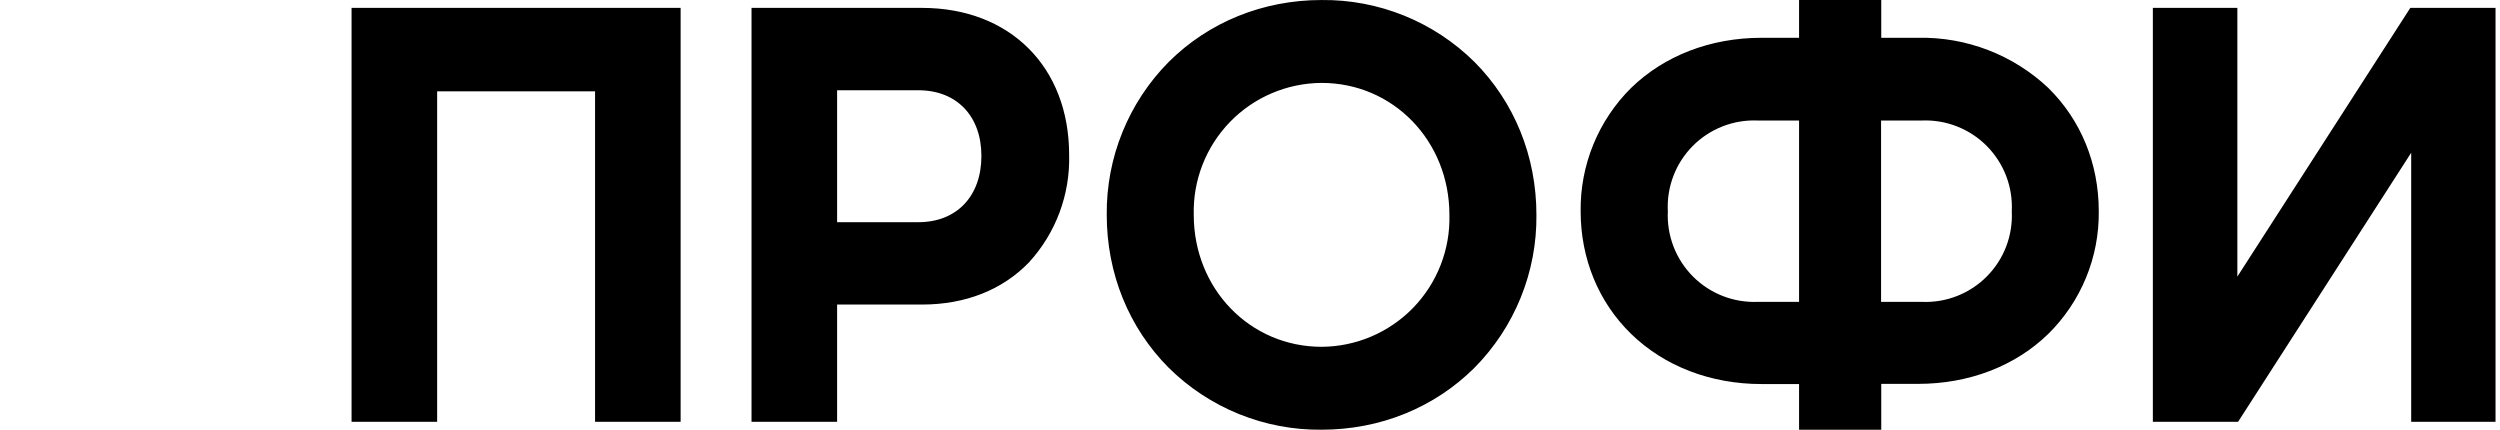 <svg width="128" height="22" viewBox="0 0 128 22" fill="none" xmlns="http://www.w3.org/2000/svg">
<g clip-path="url(#clip0_26007_64816)">
<path d="M34.848 21.597V0.404H18V21.597H22.382V4.676H30.467V21.597H34.848ZM52.687 13.43C54.058 11.932 54.794 9.96 54.74 7.93C54.74 3.429 51.715 0.404 47.205 0.404H38.478V21.597H42.86V15.593H47.205C49.432 15.593 51.33 14.841 52.687 13.43ZM42.86 11.367V4.621H47.022C48.983 4.621 50.248 5.941 50.248 7.985C50.248 10.047 48.983 11.376 47.022 11.376H42.86V11.367ZM127.771 21.597V0.404H123.408L113.673 15.529L114.553 15.456V0.404H110.226V21.597H114.589L124.645 5.968L123.453 6.316V21.597H127.771ZM67.665 0.001C64.668 0.001 61.89 1.128 59.837 3.172C58.817 4.203 58.011 5.425 57.467 6.769C56.922 8.112 56.65 9.551 56.665 11.001C56.665 13.998 57.792 16.776 59.837 18.829C60.867 19.849 62.089 20.654 63.433 21.199C64.777 21.743 66.215 22.016 67.665 22.001C70.662 22.001 73.44 20.873 75.493 18.829C76.513 17.799 77.319 16.576 77.863 15.232C78.408 13.889 78.68 12.45 78.665 11.001C78.665 8.003 77.537 5.226 75.493 3.172C74.463 2.152 73.241 1.347 71.897 0.802C70.553 0.258 69.115 -0.015 67.665 0.001ZM67.665 17.756C63.998 17.756 61.12 14.786 61.12 11.001C61.097 10.125 61.249 9.253 61.567 8.437C61.885 7.621 62.363 6.876 62.972 6.247C63.582 5.618 64.311 5.116 65.117 4.773C65.923 4.429 66.789 4.249 67.665 4.245C71.332 4.245 74.21 7.215 74.21 11.001C74.233 11.876 74.081 12.748 73.763 13.564C73.445 14.381 72.967 15.125 72.358 15.755C71.748 16.384 71.019 16.885 70.213 17.229C69.407 17.572 68.541 17.752 67.665 17.756ZM104.872 17.096C105.703 16.277 106.36 15.299 106.804 14.22C107.249 13.141 107.471 11.984 107.457 10.817C107.457 8.37 106.541 6.142 104.872 4.501C103.073 2.806 100.68 1.884 98.208 1.935H96.32V0.001H92.112V1.935H90.188C87.575 1.935 85.21 2.851 83.514 4.501C82.681 5.327 82.023 6.311 81.579 7.396C81.135 8.481 80.914 9.645 80.929 10.817C80.929 13.246 81.846 15.474 83.514 17.096C85.21 18.746 87.575 19.663 90.188 19.663H92.112V22.001H96.32V19.654H98.208C100.812 19.654 103.177 18.746 104.872 17.096ZM92.112 15.456H89.986C89.373 15.479 88.761 15.375 88.19 15.15C87.619 14.924 87.101 14.583 86.669 14.146C86.238 13.71 85.901 13.189 85.681 12.616C85.462 12.043 85.364 11.43 85.393 10.817C85.361 10.203 85.457 9.589 85.676 9.014C85.894 8.439 86.231 7.916 86.663 7.479C87.095 7.041 87.614 6.699 88.186 6.474C88.758 6.248 89.371 6.145 89.986 6.17H92.112V15.456ZM96.311 6.17H98.401C99.016 6.145 99.629 6.248 100.202 6.474C100.774 6.699 101.294 7.041 101.727 7.478C102.16 7.916 102.497 8.439 102.717 9.013C102.936 9.588 103.034 10.203 103.003 10.817C103.034 11.431 102.936 12.046 102.717 12.62C102.497 13.194 102.16 13.716 101.726 14.153C101.293 14.59 100.774 14.931 100.201 15.155C99.629 15.38 99.015 15.482 98.401 15.456H96.311V6.17Z" fill="black"/>
</g>
<defs>
<clipPath id="clip0_26007_64816">
<rect width="110" height="22" fill="white" transform="translate(18)"/>
</clipPath>
</defs>
</svg>
